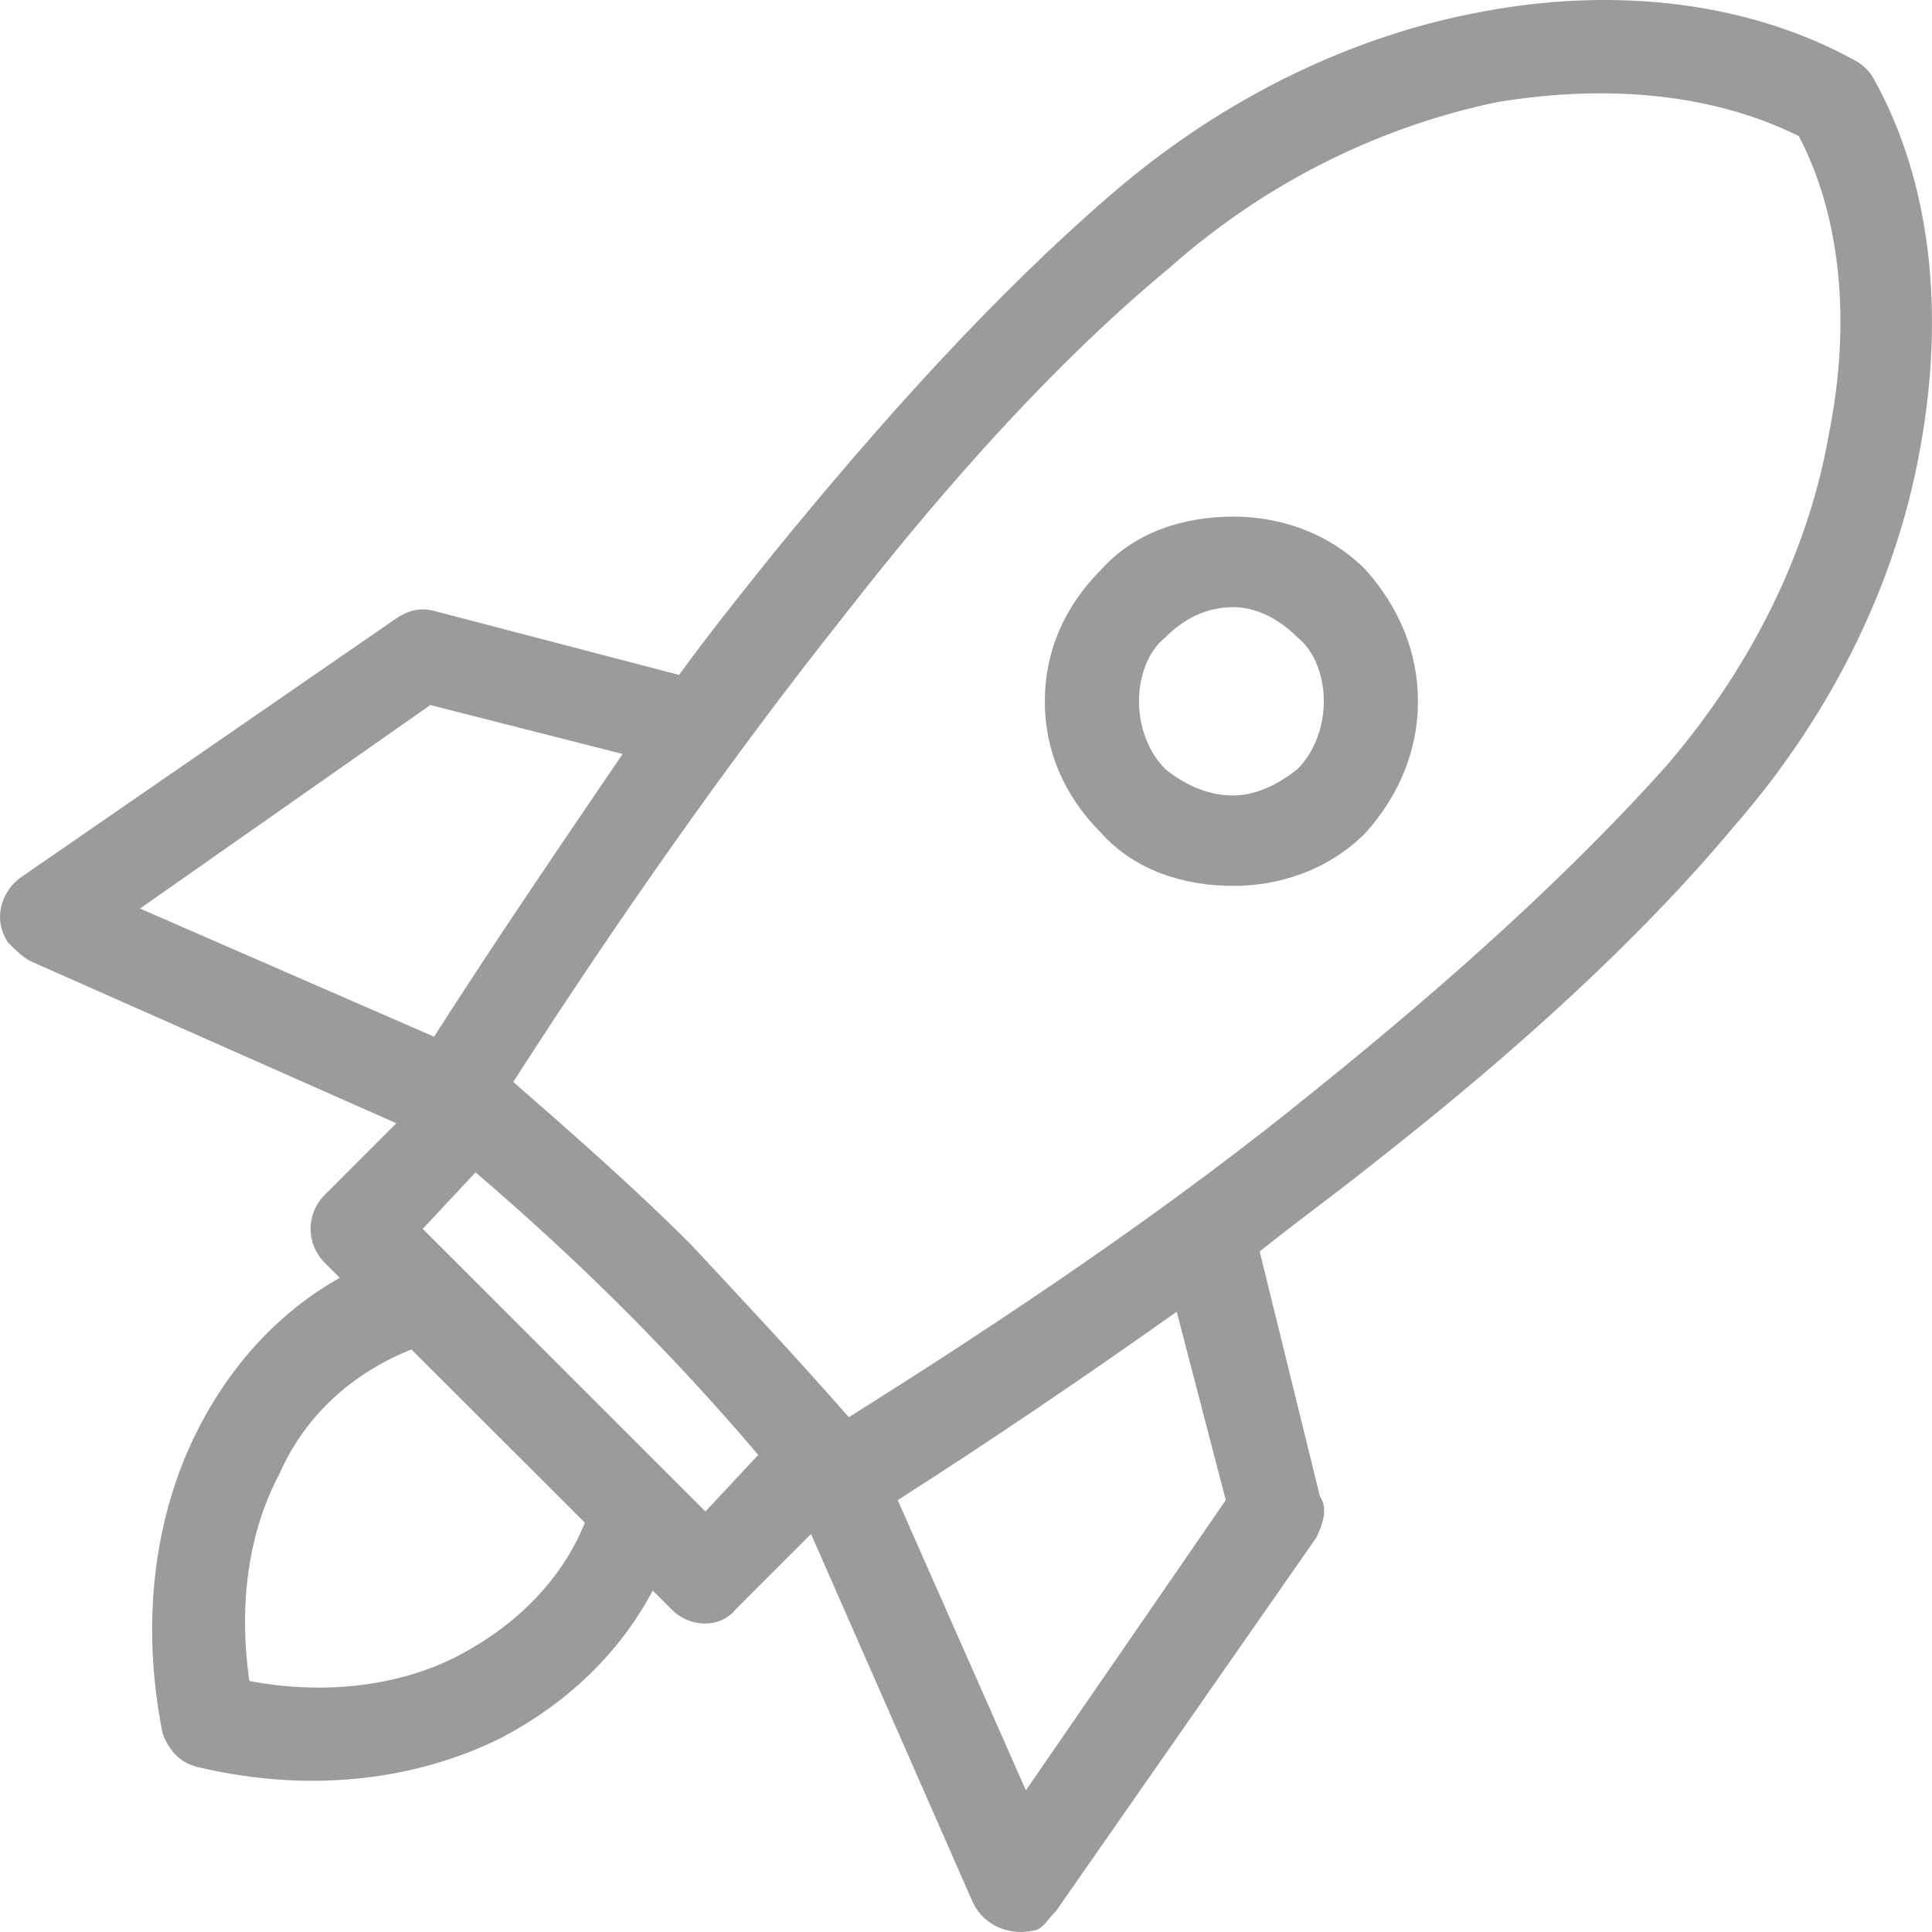 <svg width="15" height="15" viewBox="0 0 15 15" fill="none" xmlns="http://www.w3.org/2000/svg">
<g clip-path="url(#clip0_1_95165)">
<path d="M10.6 4.421C10.863 4.714 11.009 5.065 11.009 5.445C11.009 5.825 10.863 6.176 10.6 6.469C10.307 6.761 9.927 6.878 9.575 6.878C9.195 6.878 8.814 6.761 8.551 6.469C8.258 6.176 8.112 5.825 8.112 5.445C8.112 5.065 8.258 4.714 8.551 4.421C8.814 4.128 9.195 4.011 9.575 4.011C9.926 4.011 10.307 4.128 10.6 4.421ZM6.297 11.91L5.712 12.495C5.594 12.642 5.36 12.642 5.214 12.495L5.068 12.349C4.804 12.846 4.394 13.227 3.897 13.49C3.253 13.812 2.433 13.929 1.555 13.724C1.409 13.695 1.321 13.607 1.263 13.461C1.087 12.583 1.204 11.764 1.526 11.12C1.789 10.594 2.17 10.184 2.638 9.921L2.521 9.804C2.375 9.658 2.375 9.424 2.521 9.277L3.077 8.721L0.238 7.463C0.179 7.434 0.121 7.376 0.062 7.317C-0.055 7.142 0.004 6.937 0.15 6.82L3.077 4.801C3.165 4.743 3.253 4.714 3.37 4.743L5.272 5.24C5.507 4.918 5.741 4.626 5.975 4.333C6.853 3.251 7.731 2.285 8.609 1.525C9.517 0.735 10.541 0.267 11.507 0.091C12.59 -0.114 13.614 0.033 14.405 0.471C14.463 0.501 14.522 0.559 14.551 0.618C14.99 1.408 15.107 2.431 14.902 3.514C14.726 4.479 14.258 5.503 13.468 6.41C12.736 7.288 11.77 8.165 10.687 9.014C10.395 9.248 10.073 9.482 9.78 9.716L10.248 11.618C10.307 11.705 10.278 11.822 10.219 11.939L8.2 14.836C8.141 14.894 8.112 14.953 8.053 14.982C7.848 15.04 7.643 14.953 7.556 14.777L6.297 11.91ZM4.541 11.822L3.194 10.477C2.755 10.652 2.375 10.974 2.17 11.442C1.936 11.881 1.848 12.437 1.936 13.051C2.55 13.168 3.136 13.08 3.575 12.846C4.014 12.612 4.365 12.261 4.541 11.822L4.541 11.822ZM3.692 9.102L3.282 9.541L5.477 11.735L5.887 11.296C5.565 10.916 5.214 10.535 4.834 10.155C4.482 9.804 4.102 9.453 3.692 9.102ZM4.834 5.854L3.341 5.474L1.087 7.054L3.37 8.049C3.838 7.317 4.336 6.586 4.834 5.854ZM3.985 8.4C4.453 8.809 4.921 9.219 5.36 9.658C5.77 10.097 6.18 10.535 6.59 11.003C7.848 10.214 9.107 9.365 10.219 8.458C11.273 7.61 12.21 6.761 12.941 5.942C13.644 5.123 14.053 4.216 14.2 3.368C14.376 2.49 14.288 1.671 13.966 1.057C13.322 0.735 12.502 0.647 11.624 0.793C10.775 0.969 9.868 1.378 9.078 2.081C8.229 2.783 7.38 3.719 6.56 4.772C5.653 5.913 4.775 7.171 3.985 8.4L3.985 8.4ZM6.97 11.647L7.965 13.9L9.517 11.647L9.136 10.184C8.434 10.682 7.702 11.179 6.97 11.647H6.97ZM10.278 5.445C10.278 5.269 10.219 5.065 10.073 4.948C9.926 4.801 9.751 4.714 9.575 4.714C9.37 4.714 9.195 4.801 9.048 4.948C8.902 5.065 8.843 5.269 8.843 5.445C8.843 5.621 8.902 5.825 9.048 5.972C9.195 6.089 9.37 6.176 9.575 6.176C9.751 6.176 9.926 6.089 10.073 5.972C10.219 5.825 10.278 5.621 10.278 5.445Z" fill="#9B9B9B"/>
</g>
<defs>
<clipPath id="clip0_1_95165">
<rect width="15" height="15" fill="white"/>
</clipPath>
</defs>
</svg>
